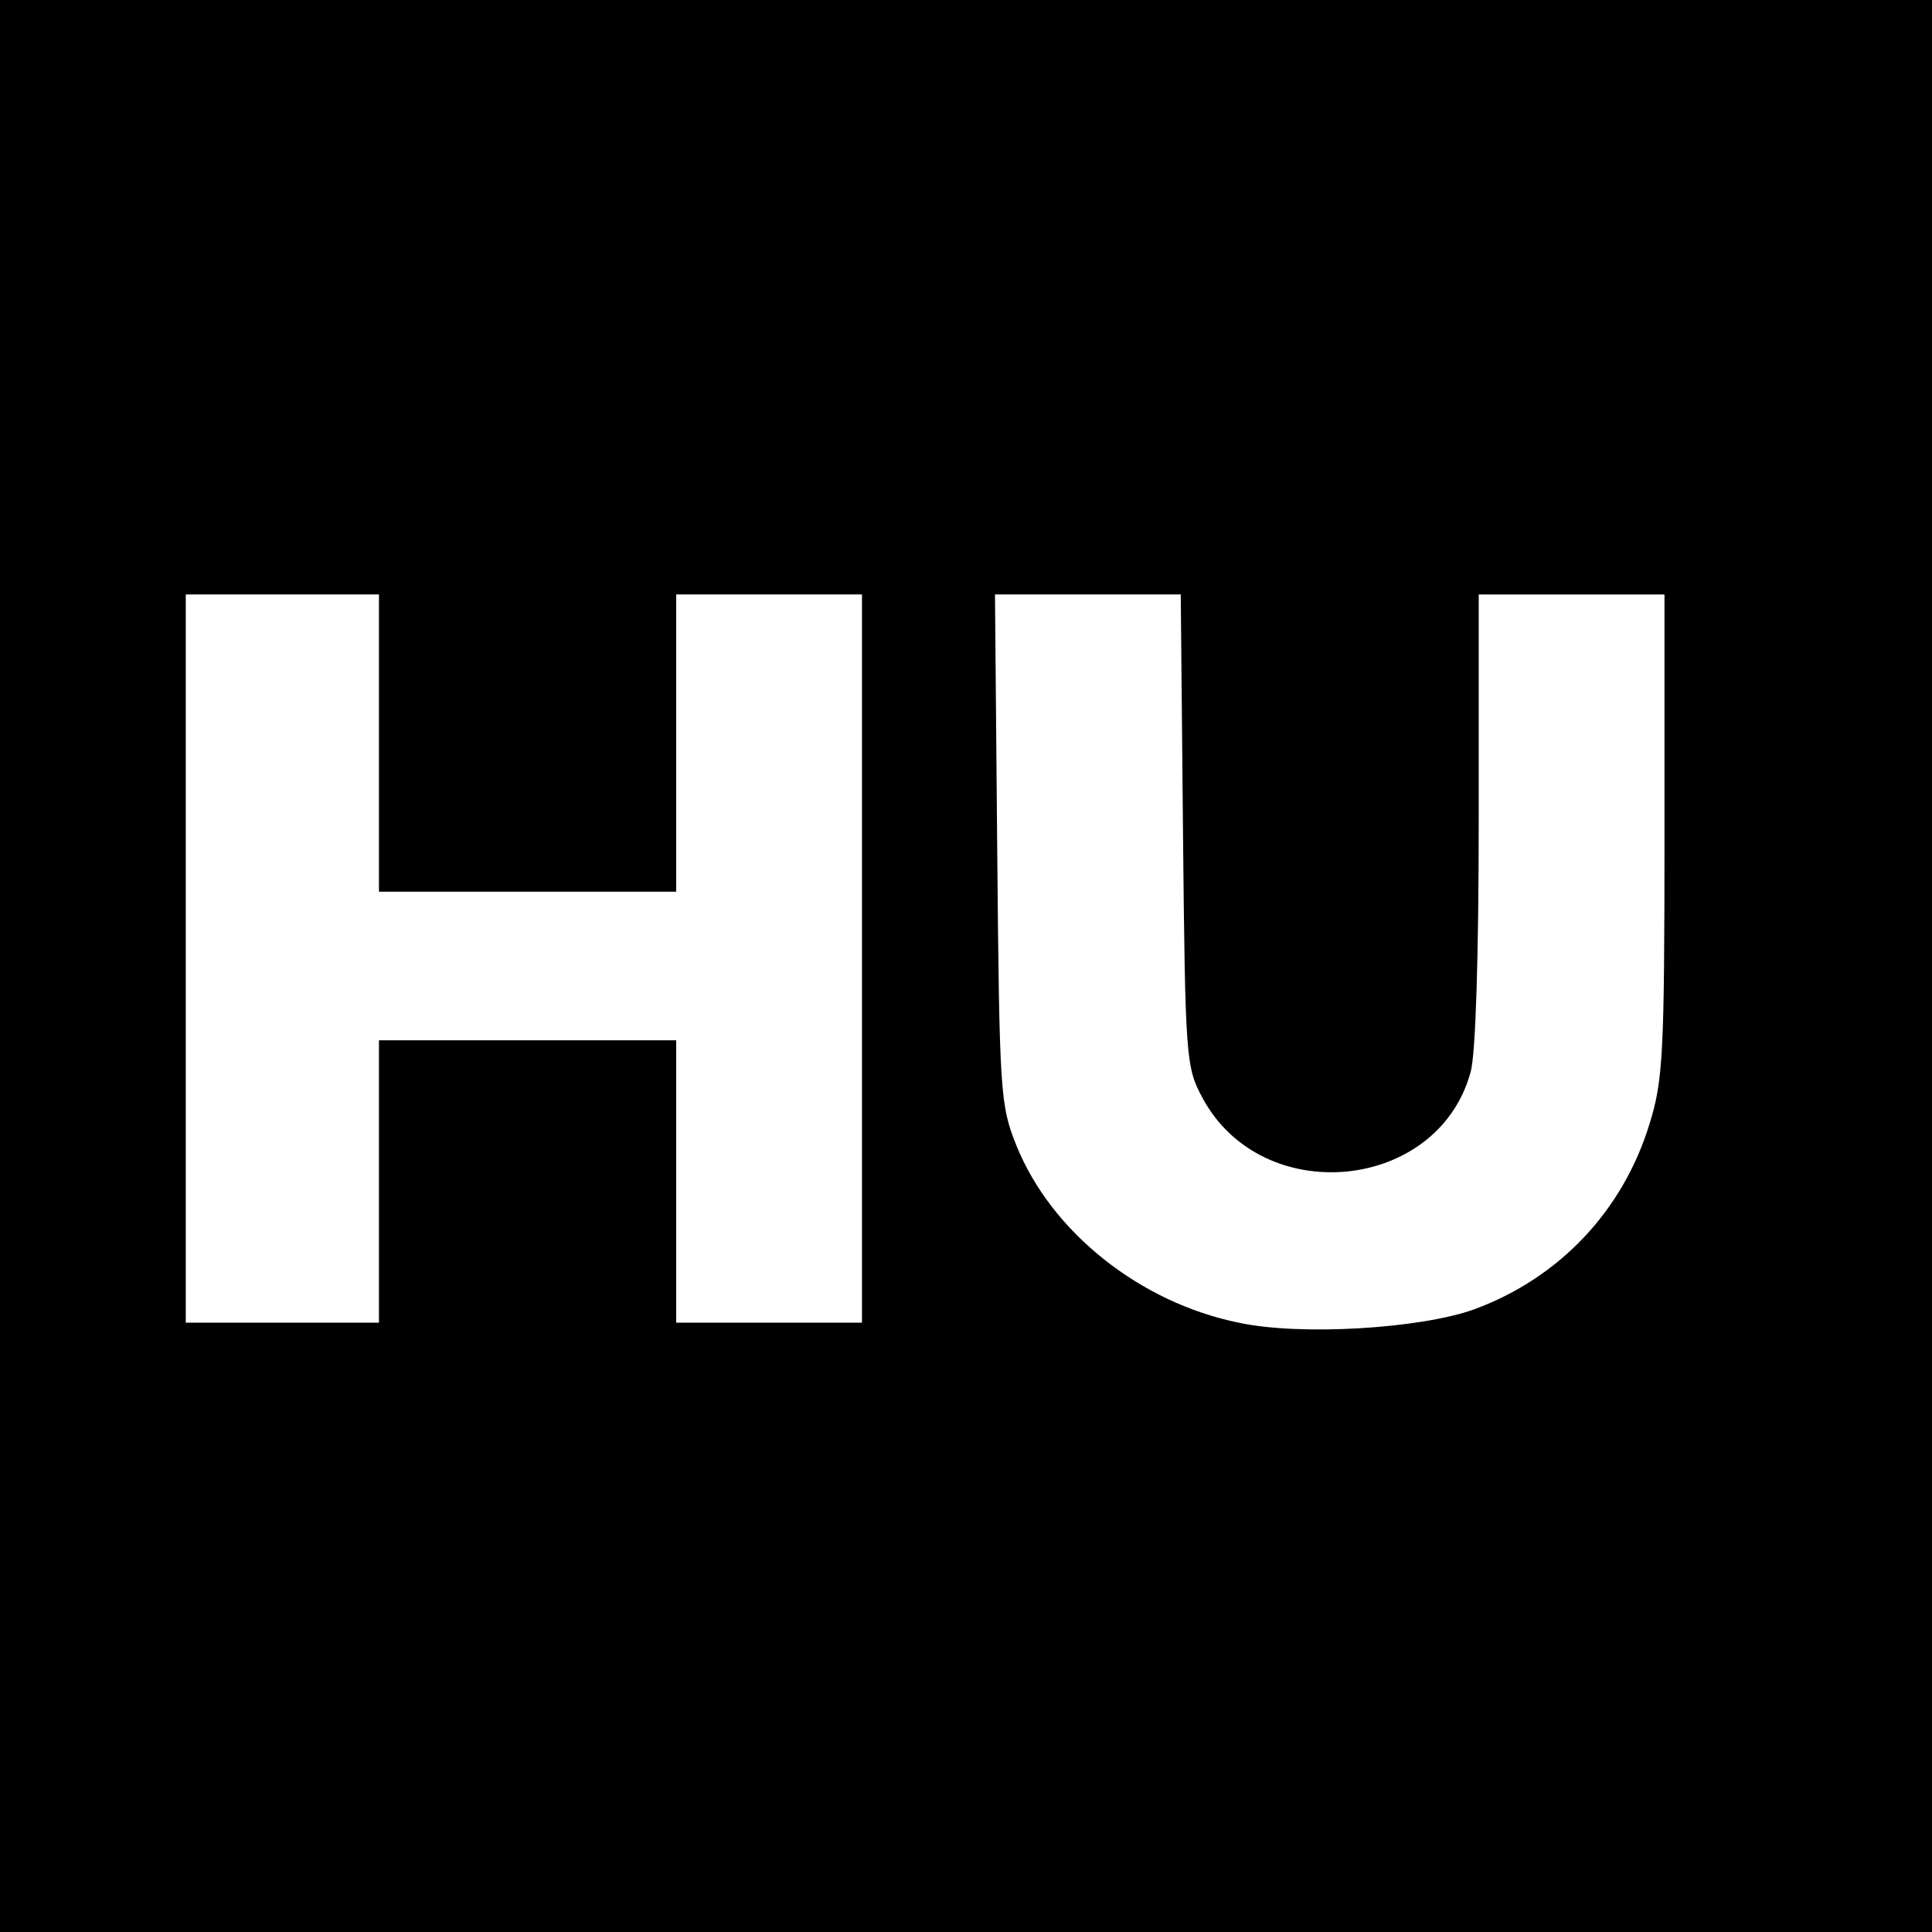 <?xml version="1.0" standalone="no"?>
<!DOCTYPE svg PUBLIC "-//W3C//DTD SVG 20010904//EN"
 "http://www.w3.org/TR/2001/REC-SVG-20010904/DTD/svg10.dtd">
<svg version="1.0" xmlns="http://www.w3.org/2000/svg"
 width="260pt" height="260pt" viewBox="0 0 260 260"
 preserveAspectRatio="xMidYMid meet">
<g transform="translate(0,260) scale(0.1,-0.1)"
fill="#000000" stroke="none">
<path d="M0 1300 l0 -1300 1300 0 1300 0 0 1300 0 1300 -1300 0 -1300 0 0
-1300z m510 300 l0 -200 200 0 200 0 0 200 0 200 125 0 125 0 0 -490 0 -490
-125 0 -125 0 0 190 0 190 -200 0 -200 0 0 -190 0 -190 -130 0 -130 0 0 490 0
490 130 0 130 0 0 -200z m1082 -117 c3 -308 4 -319 26 -360 80 -150 317 -127
361 34 7 23 11 160 11 341 l0 302 125 0 125 0 0 -324 c0 -294 -2 -330 -20
-388 -36 -118 -122 -208 -236 -250 -72 -26 -234 -36 -317 -18 -133 27 -252
122 -299 238 -22 55 -23 69 -26 400 l-3 342 125 0 125 0 3 -317z"/>
</g>
</svg>
